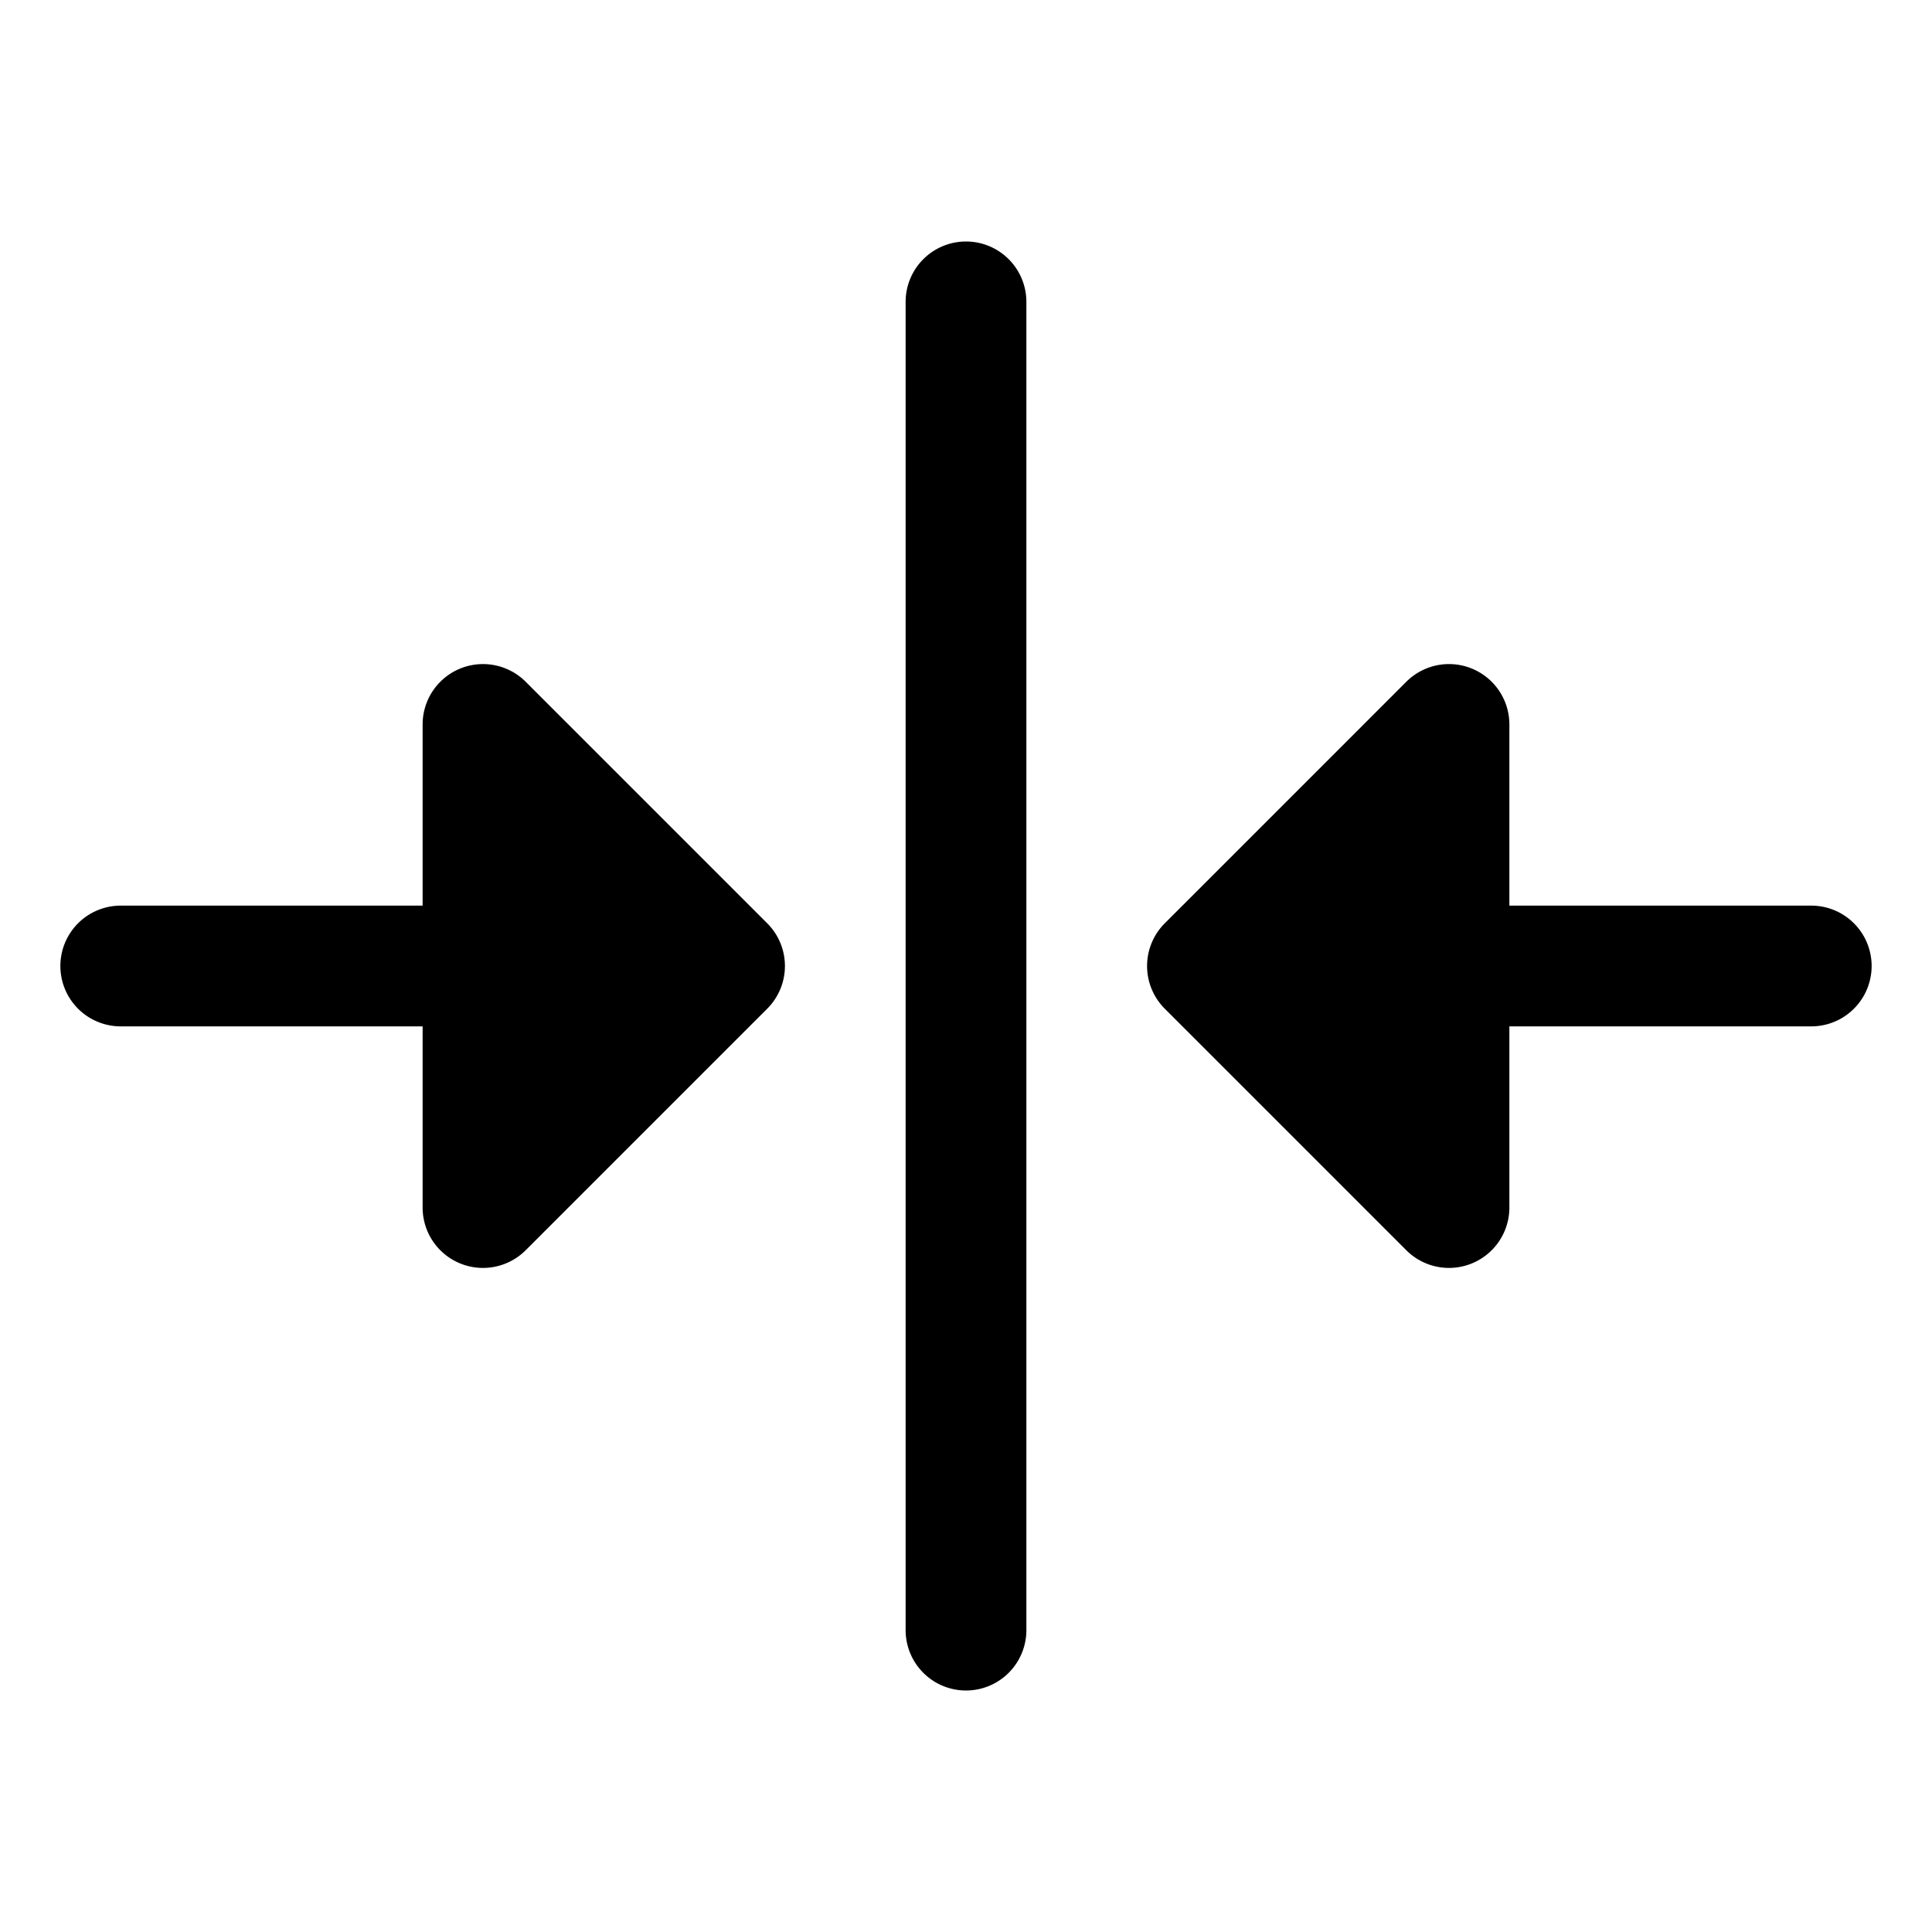 <svg xmlns="http://www.w3.org/2000/svg" viewBox="0 0 256 256" fill="currentColor"><path d="M101.66,122.34a8,8,0,0,1,0,11.32l-32,32A8,8,0,0,1,56,160V136H16a8,8,0,0,1,0-16H56V96a8,8,0,0,1,13.66-5.66ZM240,120H200V96a8,8,0,0,0-13.66-5.66l-32,32a8,8,0,0,0,0,11.32l32,32A8,8,0,0,0,200,160V136h40a8,8,0,0,0,0-16ZM128,32a8,8,0,0,0-8,8V216a8,8,0,0,0,16,0V40A8,8,0,0,0,128,32Z"/></svg>